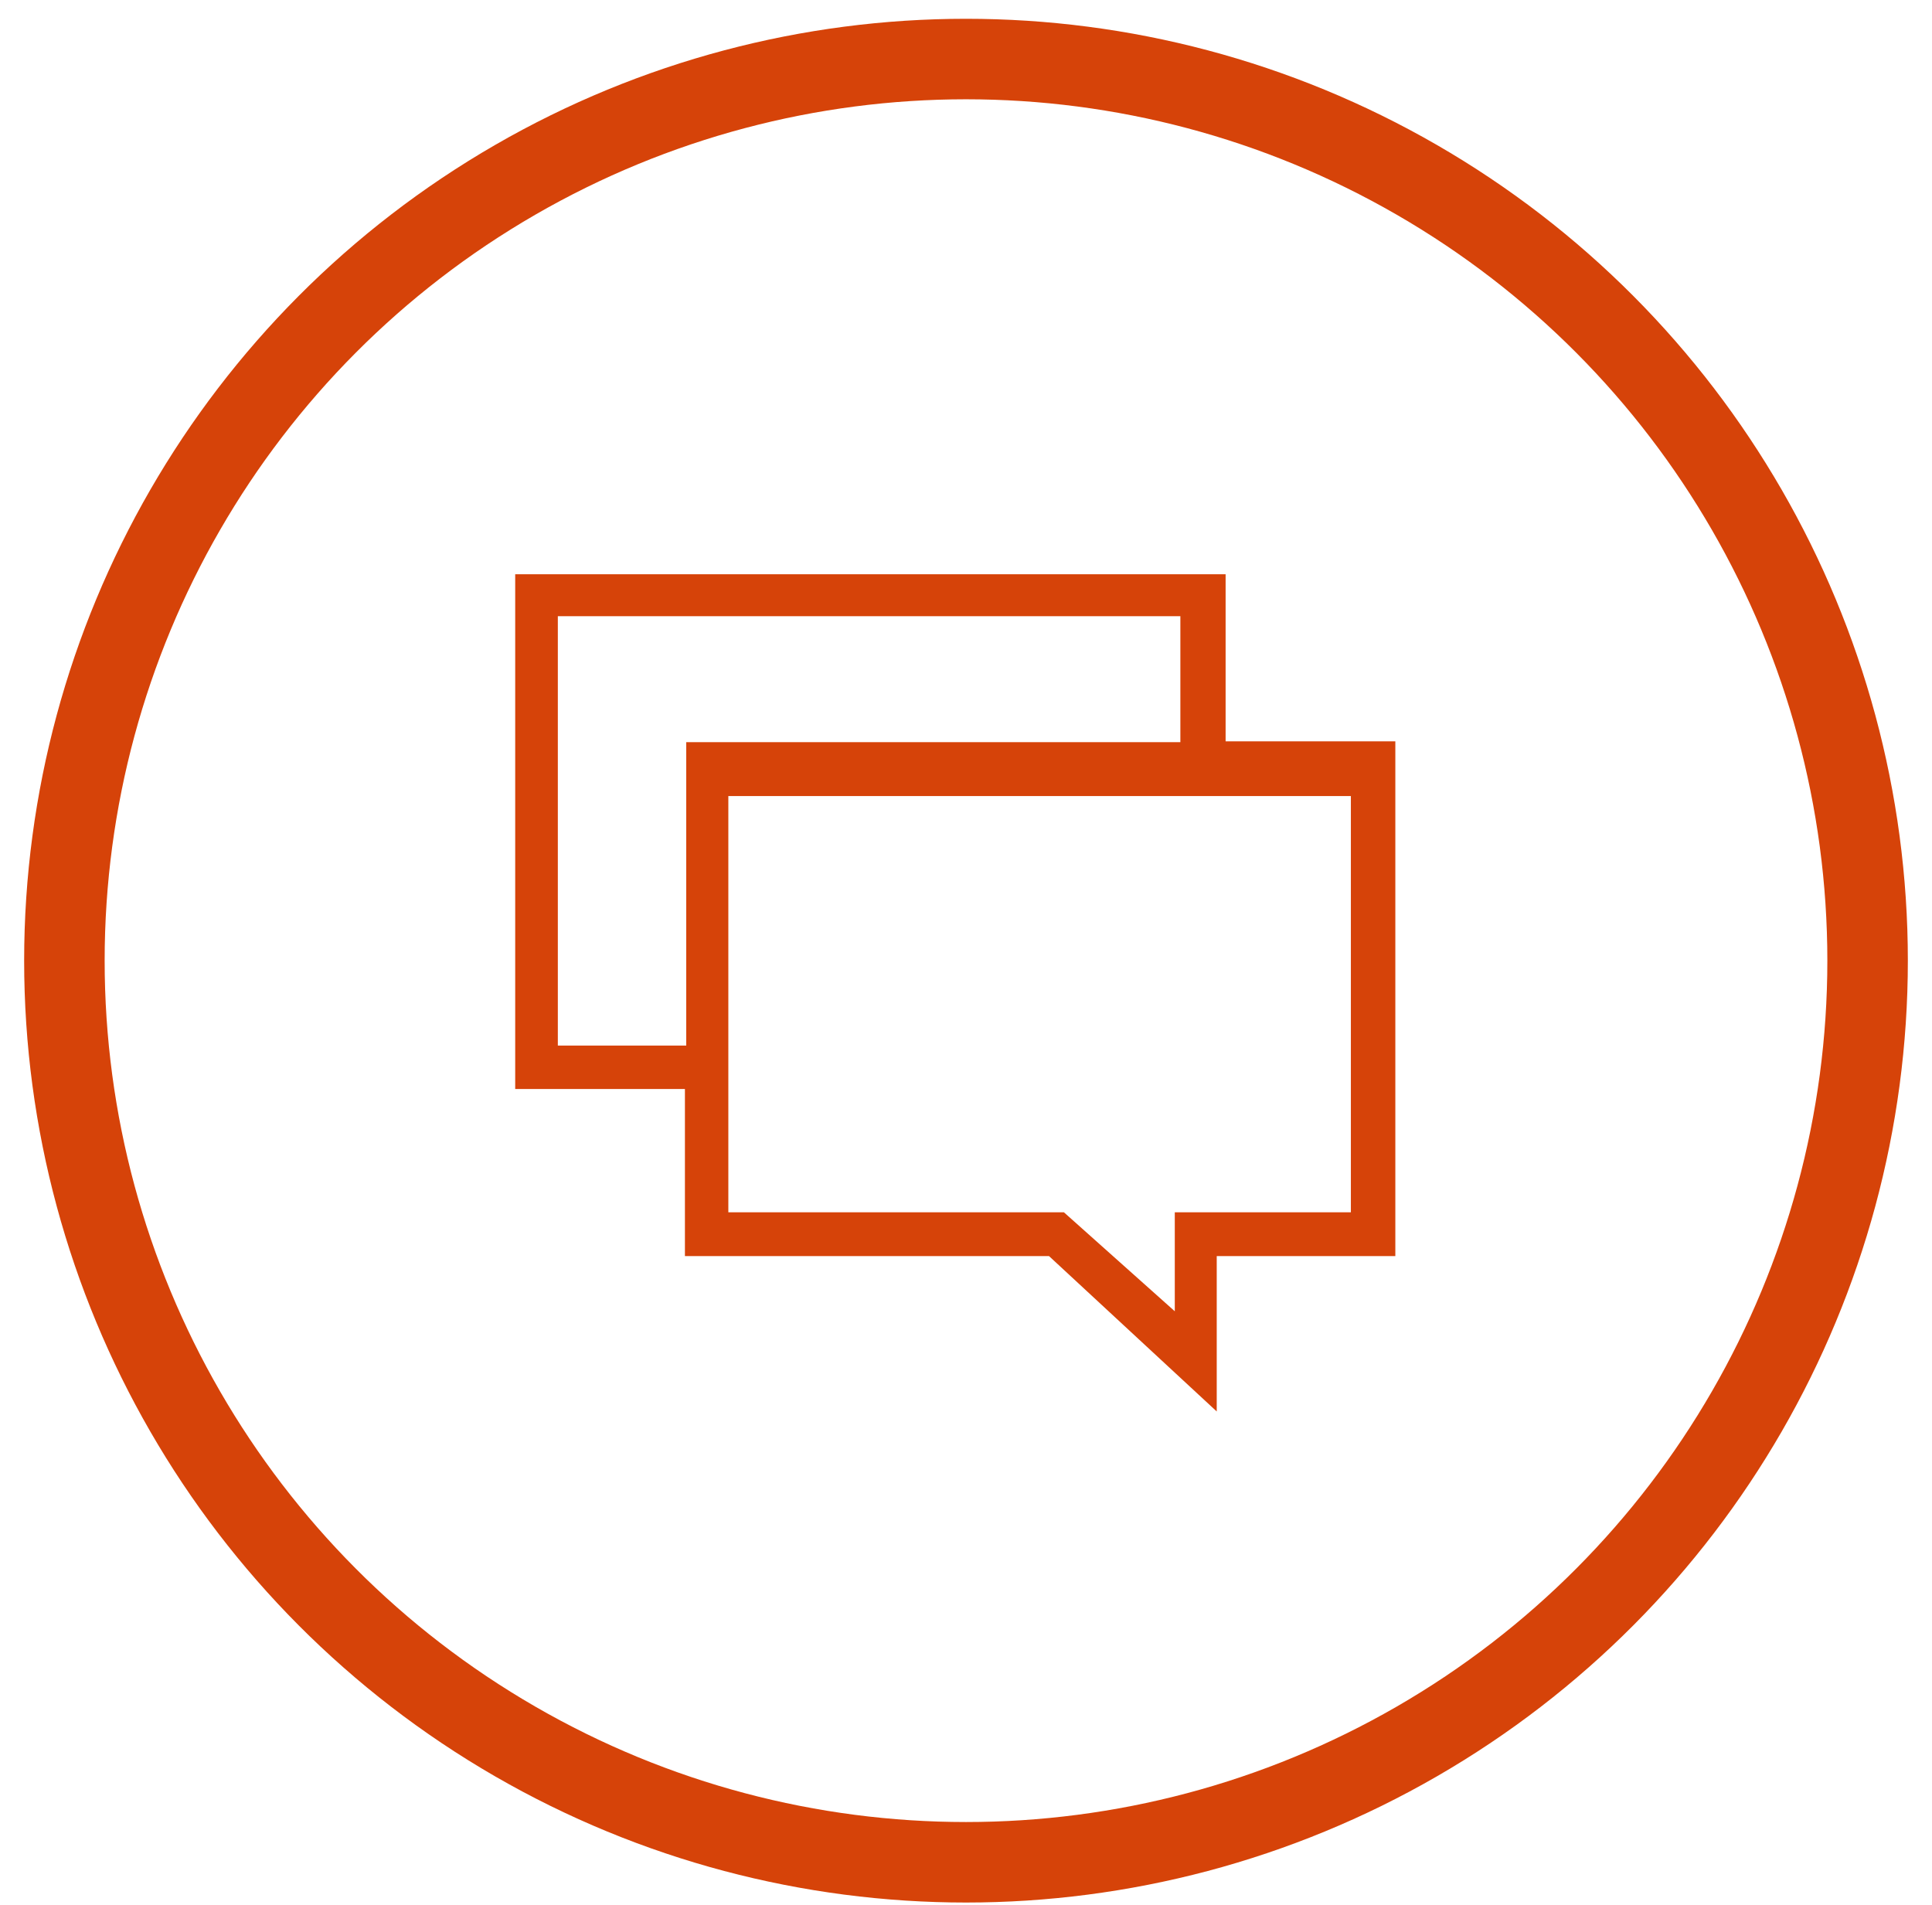 <?xml version="1.0" encoding="UTF-8"?>
<svg width="72px" height="71px" viewBox="0 0 72 71" version="1.1" xmlns="http://www.w3.org/2000/svg" xmlns:xlink="http://www.w3.org/1999/xlink">
    <!-- Generator: Sketch 47.1 (45422) - http://www.bohemiancoding.com/sketch -->
    <title>Group 5</title>
    <desc>Created with Sketch.</desc>
    <defs></defs>
    <g id="aprobado" stroke="none" stroke-width="1" fill="none" fill-rule="evenodd">
        <g id="Desk_-spacing" transform="translate(-267, -1542)">
            <g id="Group-5" transform="translate(263, 1537)">
                <rect id="Rectangle-12-Copy" x="0" y="0" width="80" height="80"></rect>
                <circle id="Oval-5" stroke="#D64309" stroke-width="3" cx="40" cy="40.8" r="33.6"></circle>
                <path d="M56,32.626 L49.675,32.626 L49.675,26.4 L23.2,26.4 L23.2,45.583 L29.525,45.583 L29.525,51.809 L43.093,51.809 L49.344,57.6 L49.344,51.809 L56,51.809 L56,32.626 Z M29.574,43.964 L24.789,43.964 L24.789,27.964 L47.989,27.964 L47.989,32.657 L29.574,32.657 L29.574,43.964 Z M54.343,50.178 L47.781,50.178 L47.781,53.866 L43.649,50.178 L31.143,50.178 L31.143,34.666 L54.343,34.666 L54.343,50.178 Z" id="Shape" fill="#D64309" fill-rule="nonzero"></path>
            </g>
        </g>
    </g>
</svg>
